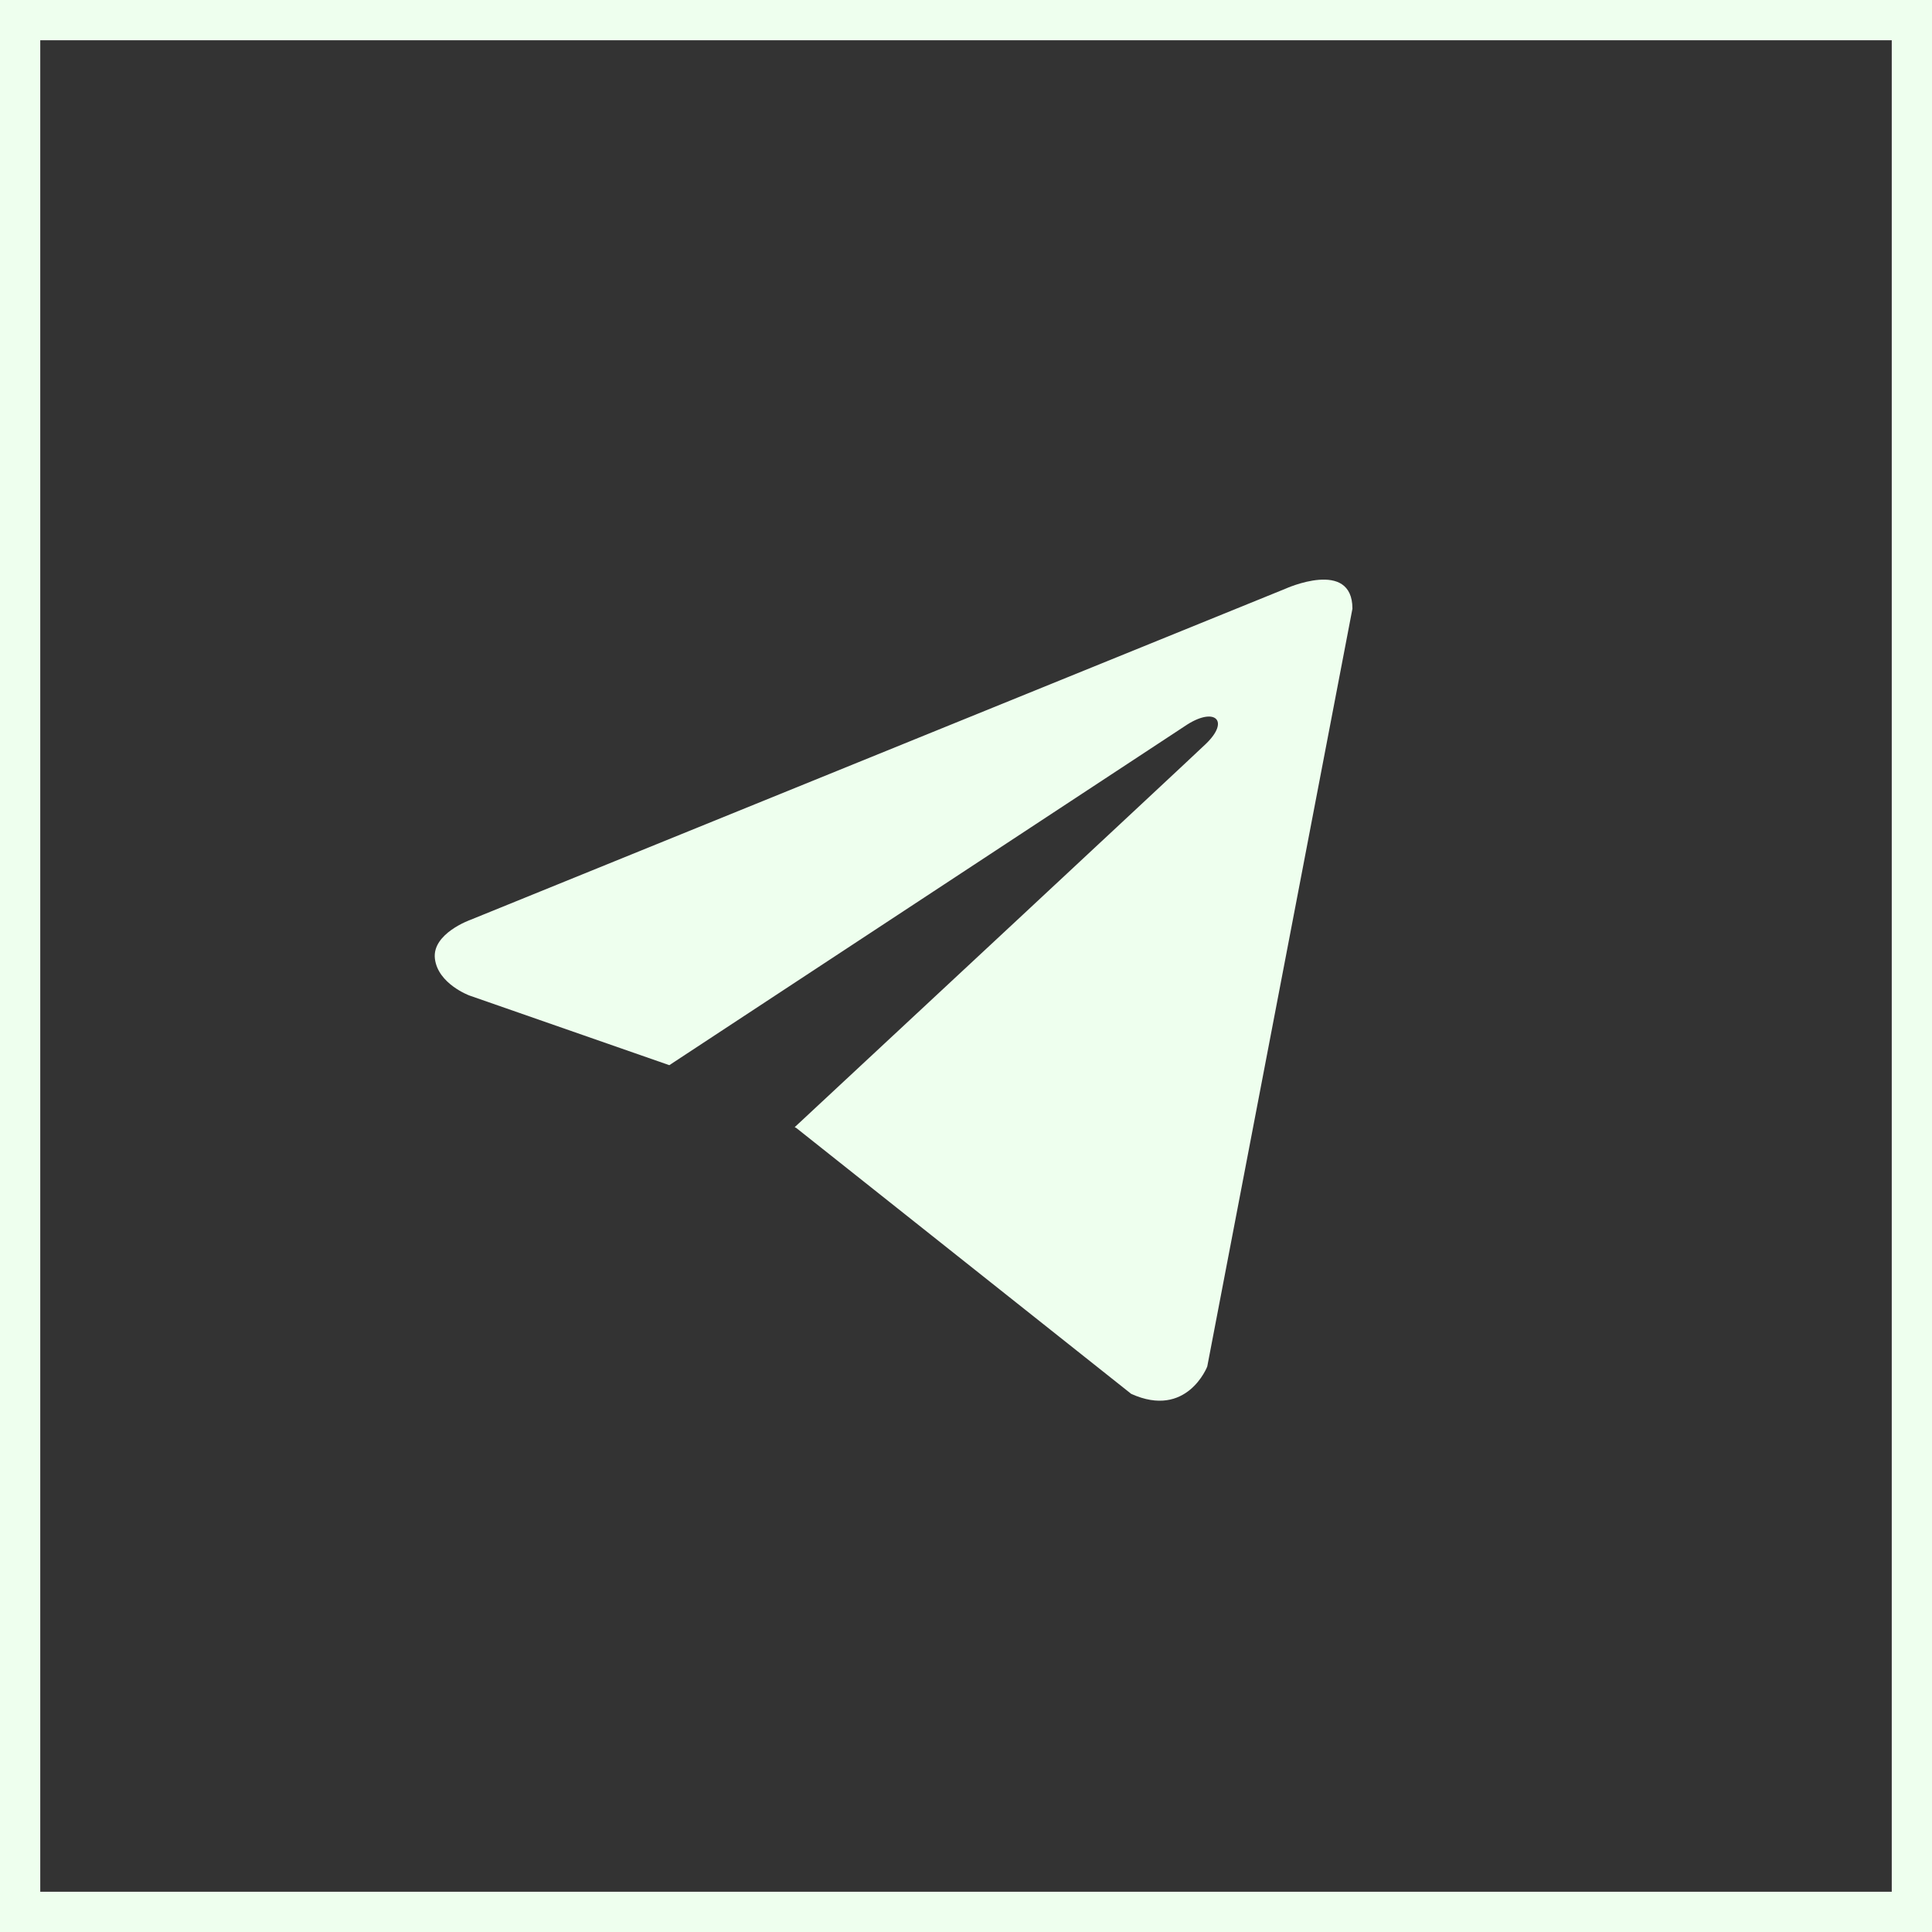 <?xml version="1.0" encoding="UTF-8"?> <svg xmlns="http://www.w3.org/2000/svg" width="48" height="48" viewBox="0 0 48 48" fill="none"><rect x="0" y="0" width="48" height="48" fill="#333333" stroke="none"/><rect x="0.5" y="0.5" width="47" height="47" stroke="#EEFFEE"></rect><path d="M33.601 15.123L29.994 33.951C29.994 33.951 29.49 35.257 28.104 34.63L19.782 28.023L19.744 28.004C20.868 26.959 29.584 18.844 29.965 18.476C30.554 17.906 30.188 17.567 29.503 17.997L16.629 26.464L11.662 24.733C11.662 24.733 10.88 24.445 10.805 23.819C10.729 23.192 11.688 22.853 11.688 22.853L31.936 14.627C31.936 14.627 33.601 13.87 33.601 15.123V15.123Z" fill="#EEFFEE"></path></svg> 
